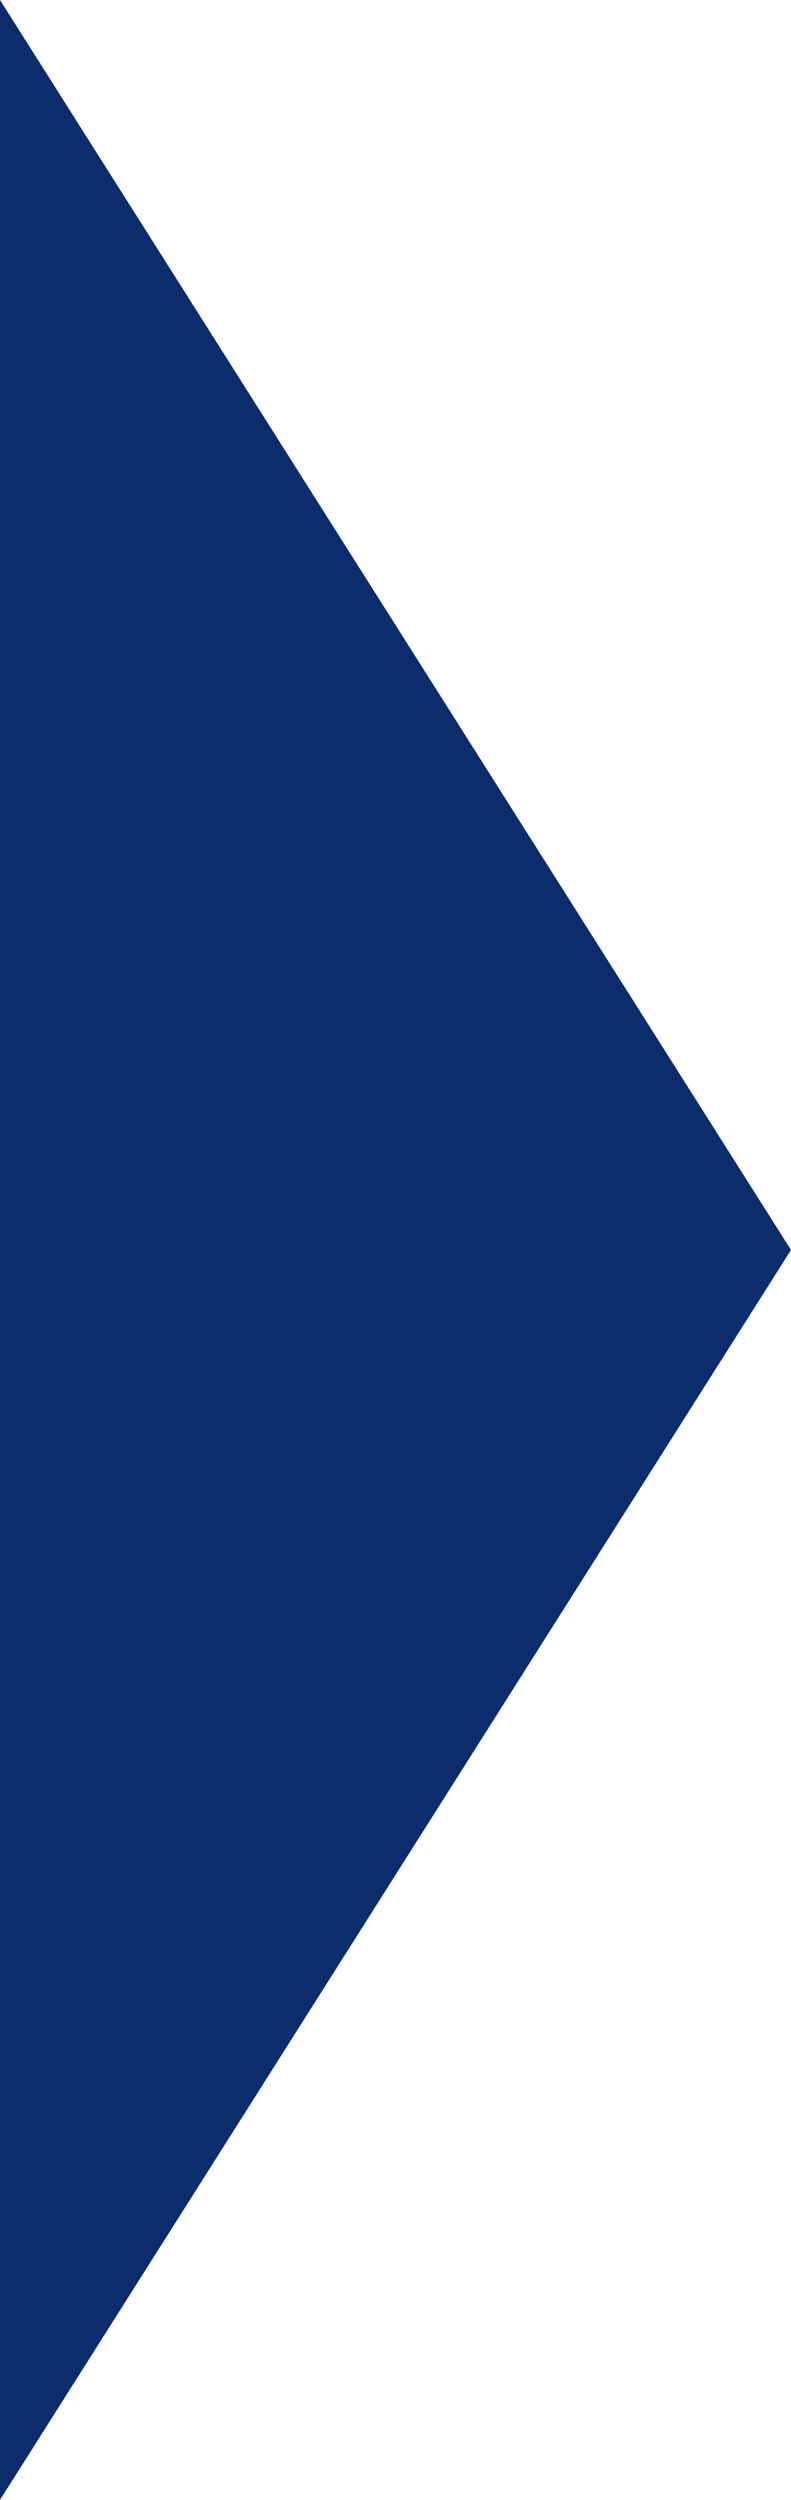 <?xml version="1.0" encoding="utf-8"?>
<!-- Generator: Adobe Illustrator 24.3.0, SVG Export Plug-In . SVG Version: 6.00 Build 0)  -->
<svg version="1.1" id="Layer_1" xmlns="http://www.w3.org/2000/svg" xmlns:xlink="http://www.w3.org/1999/xlink" x="0px" y="0px"
	 viewBox="0 0 26.4 83.4" style="enable-background:new 0 0 26.4 83.4;" xml:space="preserve">
<style type="text/css">
	.st0{fill:#0D2C6C;}
</style>
<polygon class="st0" points="26.4,41.7 0,0 0,83.4 "/>
</svg>
